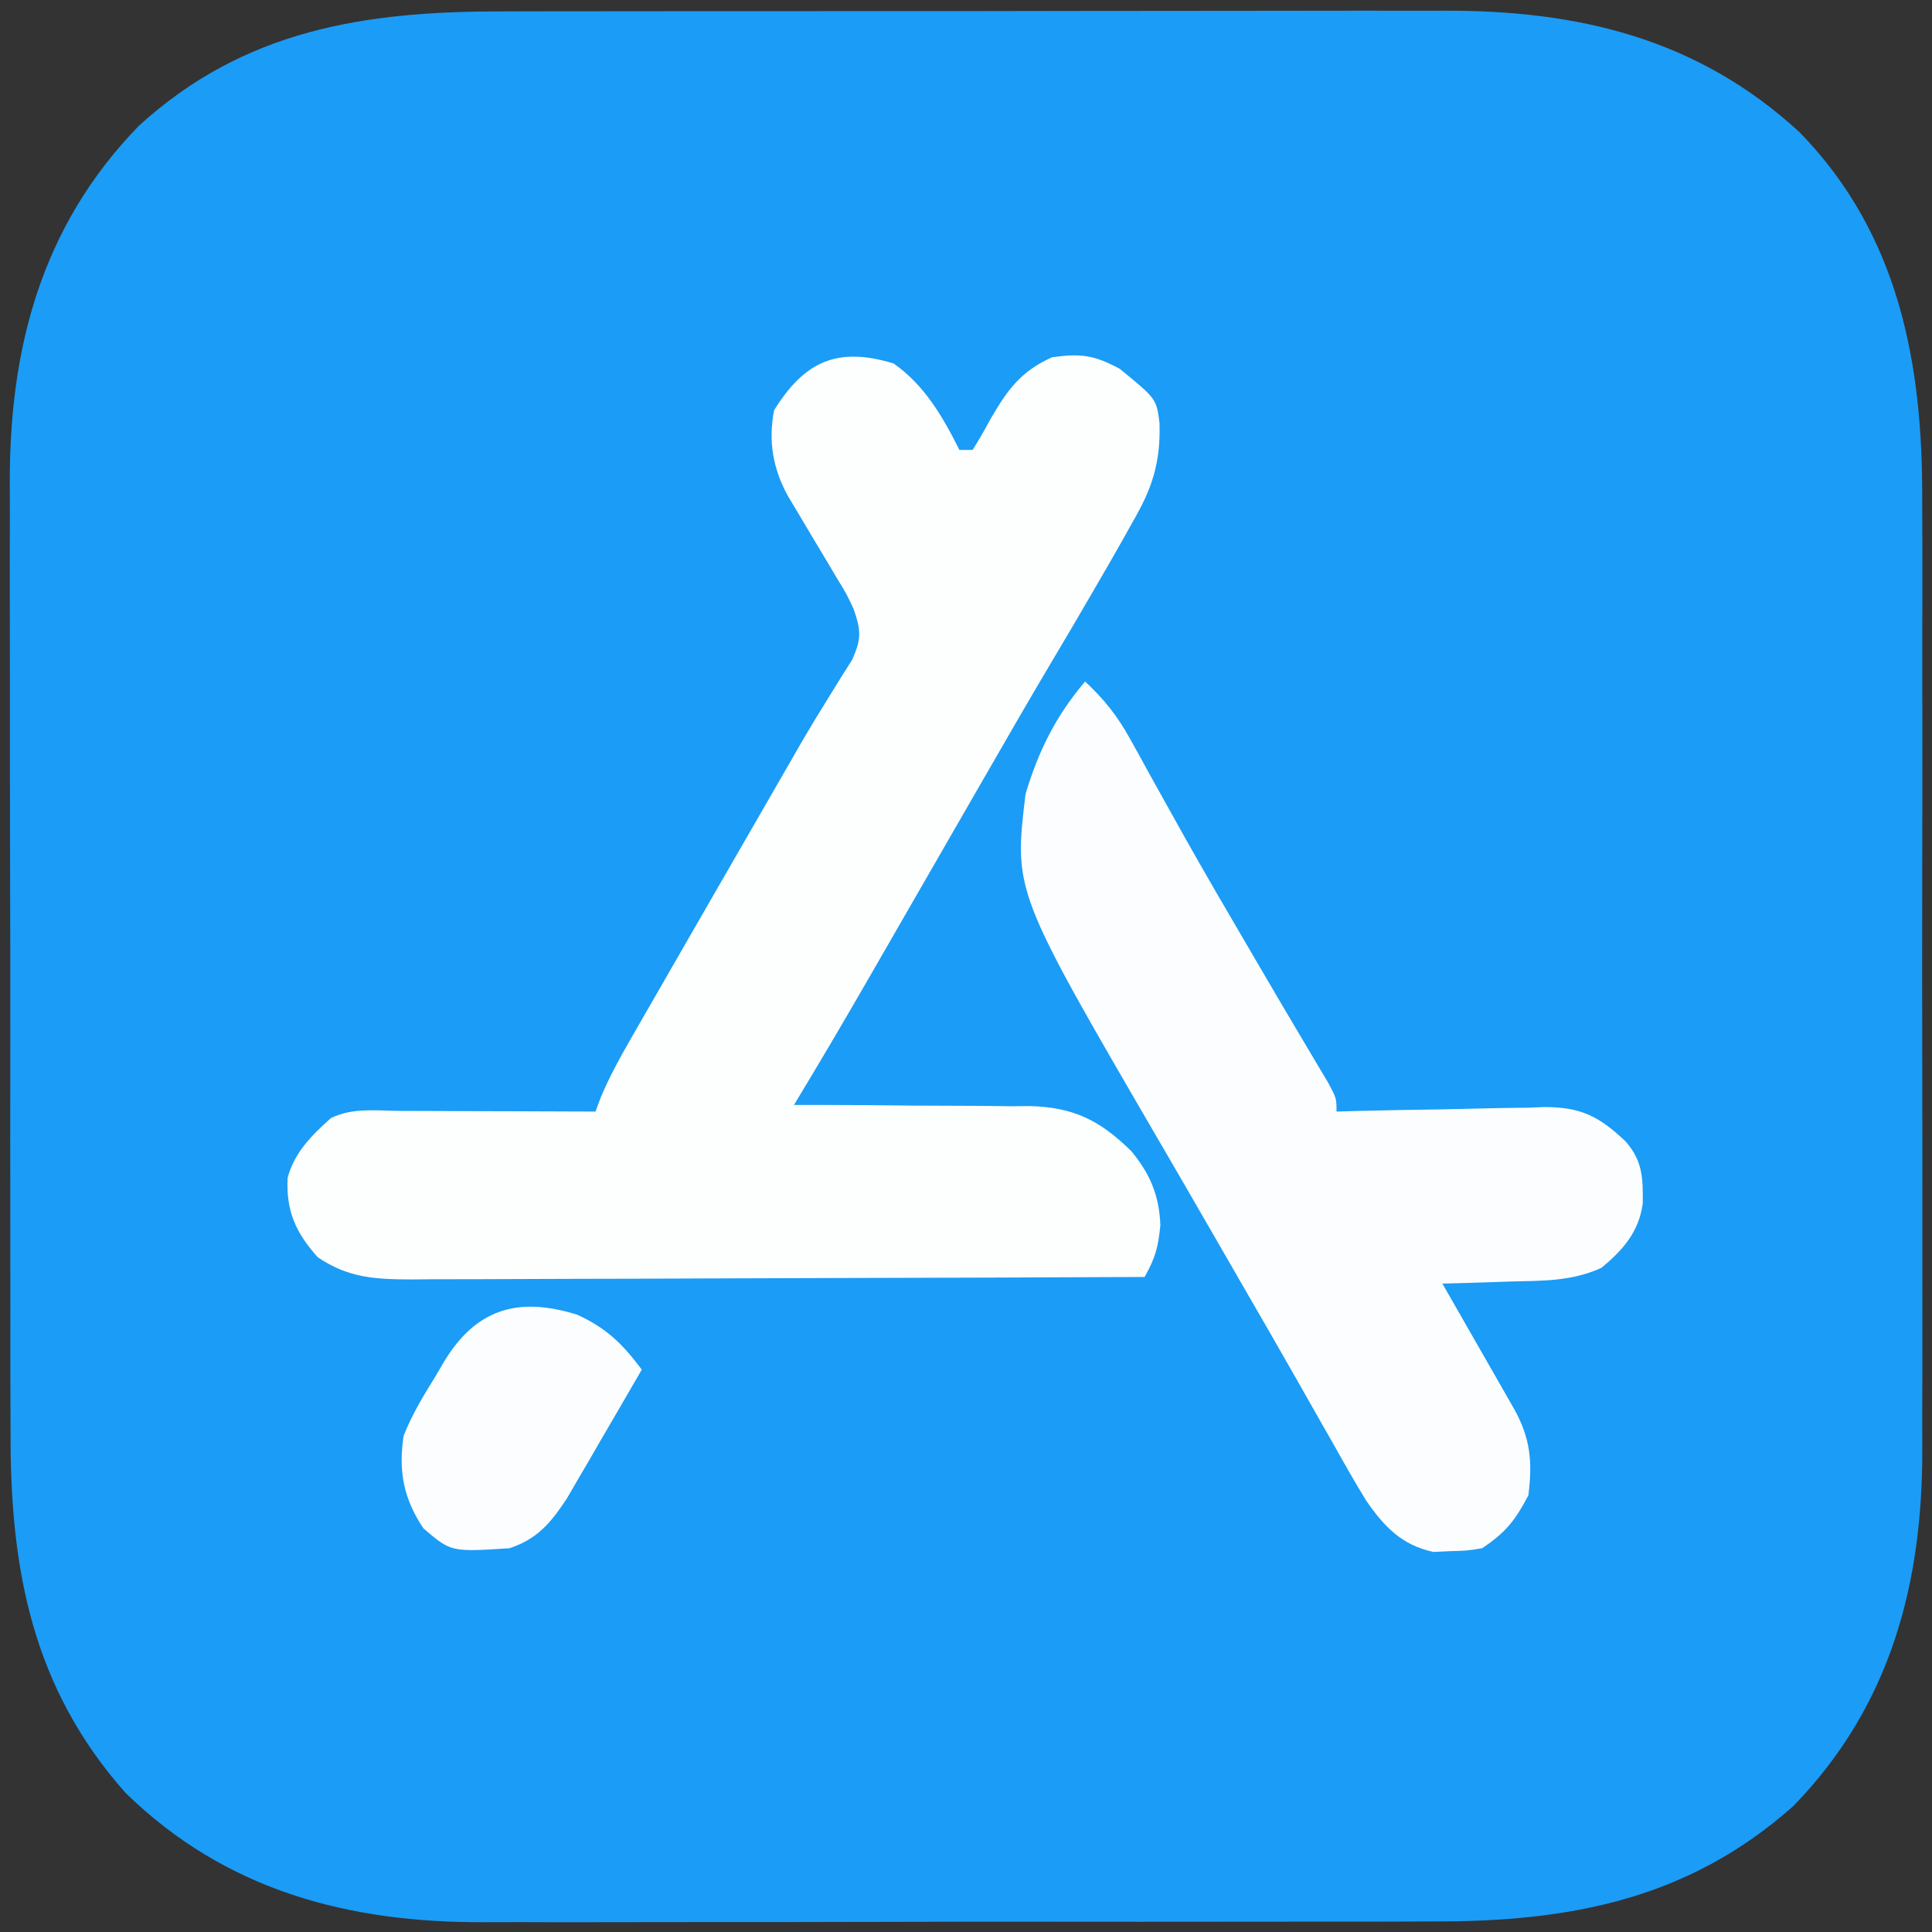 <?xml version="1.0" encoding="UTF-8"?>
<svg version="1.1" xmlns="http://www.w3.org/2000/svg" width="292" height="292">
<rect width="100%" height="100%" fill="#333333" stroke="none"/>
<path d="M0 0 C1.693 -0.004 3.386 -0.01 5.08 -0.015 C9.65 -0.029 14.22 -0.029 18.791 -0.027 C22.62 -0.026 26.449 -0.031 30.278 -0.036 C39.319 -0.047 48.361 -0.047 57.402 -0.041 C66.698 -0.035 75.994 -0.047 85.29 -0.069 C93.3 -0.086 101.309 -0.092 109.319 -0.089 C114.09 -0.087 118.861 -0.09 123.633 -0.104 C128.123 -0.116 132.614 -0.114 137.105 -0.101 C138.742 -0.099 140.379 -0.102 142.017 -0.11 C162.52 -0.207 180.588 4.078 196.001 18.275 C211.056 33.724 214.631 53.308 214.518 73.993 C214.524 75.704 214.531 77.414 214.54 79.125 C214.558 83.72 214.551 88.314 214.538 92.91 C214.528 97.749 214.537 102.589 214.544 107.429 C214.551 115.552 214.541 123.675 214.522 131.798 C214.5 141.15 214.508 150.502 214.53 159.855 C214.548 167.927 214.55 175.998 214.54 184.07 C214.534 188.873 214.533 193.675 214.546 198.478 C214.558 202.996 214.549 207.513 214.526 212.031 C214.521 213.676 214.522 215.32 214.531 216.965 C214.633 237.528 209.778 256.135 195.001 271.275 C179.152 285.37 161.193 288.741 140.623 288.679 C138.913 288.684 137.203 288.691 135.493 288.7 C130.885 288.717 126.278 288.716 121.67 288.711 C117.806 288.707 113.942 288.714 110.079 288.72 C100.954 288.734 91.829 288.732 82.704 288.721 C73.329 288.709 63.955 288.723 54.581 288.75 C46.496 288.772 38.412 288.779 30.327 288.773 C25.515 288.77 20.702 288.772 15.89 288.789 C11.359 288.805 6.83 288.801 2.299 288.782 C0.65 288.778 -1 288.781 -2.649 288.792 C-23.23 288.914 -41.844 284.066 -56.999 269.275 C-71.094 253.426 -74.466 235.467 -74.403 214.896 C-74.409 213.187 -74.416 211.477 -74.424 209.767 C-74.442 205.159 -74.441 200.552 -74.435 195.944 C-74.432 192.08 -74.438 188.216 -74.444 184.352 C-74.458 175.227 -74.457 166.103 -74.445 156.978 C-74.434 147.603 -74.448 138.229 -74.475 128.855 C-74.497 120.77 -74.503 112.686 -74.498 104.601 C-74.494 99.789 -74.497 94.976 -74.514 90.163 C-74.529 85.633 -74.525 81.103 -74.507 76.573 C-74.503 74.924 -74.506 73.274 -74.516 71.625 C-74.638 51.024 -69.775 32.46 -54.999 17.275 C-39.032 2.73 -20.839 -0.036 0 0 Z " fill="#1B9CF6" transform="translate(75.999,1.725)"/>
<path d="M0 0 C4.659 3.271 7.413 8.014 9.938 13.062 C10.598 13.062 11.258 13.062 11.938 13.062 C12.917 11.517 13.821 9.924 14.688 8.312 C17.228 3.969 19.216 1.182 23.938 -0.938 C28.276 -1.557 30.317 -1.272 34.188 0.812 C39.715 5.335 39.715 5.335 40.184 8.976 C40.363 15.016 39.08 18.89 36.062 24.062 C35.655 24.795 35.247 25.528 34.827 26.283 C33.552 28.557 32.25 30.811 30.938 33.062 C30.553 33.727 30.168 34.392 29.771 35.078 C27.797 38.481 25.798 41.869 23.785 45.25 C20.388 50.97 17.07 56.735 13.75 62.5 C13.119 63.595 12.488 64.69 11.838 65.818 C9.189 70.415 6.542 75.012 3.896 79.61 C2.542 81.962 1.187 84.313 -0.167 86.664 C-1.434 88.862 -2.699 91.061 -3.964 93.26 C-7.598 99.567 -11.293 105.834 -15.062 112.062 C-13.802 112.061 -12.541 112.06 -11.242 112.059 C-6.538 112.063 -1.834 112.106 2.87 112.16 C4.9 112.178 6.931 112.186 8.962 112.183 C11.893 112.18 14.82 112.215 17.75 112.258 C18.649 112.249 19.549 112.24 20.475 112.23 C27.161 112.382 31.176 114.366 35.938 119.062 C38.761 122.466 40.164 125.817 40.312 130.25 C39.977 133.658 39.531 135.187 37.938 138.062 C22.525 138.133 7.113 138.186 -8.299 138.218 C-15.455 138.233 -22.611 138.254 -29.768 138.289 C-36.006 138.319 -42.244 138.338 -48.483 138.345 C-51.785 138.349 -55.088 138.359 -58.39 138.38 C-62.079 138.401 -65.768 138.404 -69.458 138.403 C-70.549 138.414 -71.64 138.425 -72.764 138.436 C-78.269 138.413 -82.355 138.261 -87.062 135.062 C-90.358 131.333 -91.828 128.165 -91.594 123.094 C-90.596 119.279 -87.946 116.64 -85.062 114.062 C-81.784 112.423 -78.156 112.942 -74.555 112.965 C-73.294 112.967 -73.294 112.967 -72.007 112.969 C-69.317 112.975 -66.627 112.987 -63.938 113 C-62.116 113.005 -60.294 113.01 -58.473 113.014 C-54.003 113.025 -49.533 113.042 -45.062 113.062 C-44.798 112.355 -44.533 111.648 -44.26 110.919 C-43 107.914 -41.519 105.187 -39.895 102.363 C-38.936 100.692 -38.936 100.692 -37.959 98.986 C-37.264 97.783 -36.57 96.579 -35.875 95.375 C-35.159 94.128 -34.443 92.882 -33.727 91.635 C-31.875 88.412 -30.02 85.191 -28.163 81.971 C-27.093 80.115 -26.023 78.257 -24.954 76.4 C-21.795 70.91 -18.633 65.422 -15.465 59.938 C-14.913 58.975 -14.361 58.012 -13.792 57.02 C-12.573 54.936 -11.319 52.872 -10.04 50.824 C-9.388 49.768 -8.737 48.713 -8.066 47.625 C-7.468 46.678 -6.869 45.73 -6.252 44.754 C-4.838 41.555 -4.933 40.33 -6.062 37.062 C-7.148 34.762 -7.148 34.762 -8.531 32.523 C-9.02 31.696 -9.508 30.868 -10.012 30.016 C-10.523 29.165 -11.035 28.314 -11.562 27.438 C-12.575 25.738 -13.586 24.038 -14.594 22.336 C-15.043 21.587 -15.492 20.839 -15.955 20.068 C-18.237 15.935 -18.985 11.691 -18.062 7.062 C-13.512 -0.26 -8.564 -2.622 0 0 Z " fill="#FDFEFE" transform="translate(135.062,54.938)"/>
<path d="M0 0 C2.84 2.661 4.869 5.173 6.742 8.578 C7.244 9.48 7.746 10.382 8.263 11.311 C8.795 12.281 9.327 13.251 9.875 14.25 C11.03 16.325 12.186 18.399 13.344 20.473 C13.942 21.545 14.54 22.618 15.156 23.723 C18.17 29.079 21.27 34.384 24.375 39.688 C24.933 40.641 25.491 41.595 26.066 42.577 C26.609 43.504 27.152 44.431 27.711 45.387 C28.242 46.295 28.772 47.203 29.319 48.138 C30.529 50.198 31.747 52.252 32.97 54.303 C33.611 55.385 34.253 56.467 34.914 57.582 C35.504 58.571 36.094 59.559 36.702 60.577 C38 63 38 63 38 65 C39.114 64.969 40.229 64.937 41.377 64.905 C45.535 64.796 49.692 64.727 53.851 64.67 C55.646 64.64 57.442 64.599 59.237 64.547 C61.826 64.474 64.414 64.44 67.004 64.414 C67.799 64.383 68.594 64.352 69.413 64.32 C74.932 64.317 77.691 65.721 81.687 69.513 C84.26 72.427 84.337 75.072 84.281 78.902 C83.706 83.19 81.272 85.95 78.031 88.625 C73.506 90.678 69.104 90.572 64.188 90.688 C63.208 90.722 62.229 90.756 61.221 90.791 C58.814 90.873 56.407 90.942 54 91 C54.358 91.626 54.717 92.251 55.086 92.896 C56.704 95.722 58.321 98.548 59.938 101.375 C60.501 102.36 61.065 103.345 61.646 104.359 C62.185 105.3 62.723 106.241 63.277 107.211 C64.024 108.515 64.024 108.515 64.785 109.845 C67.308 114.319 67.636 117.887 67 123 C64.995 126.803 63.573 128.618 60 131 C57.73 131.371 57.73 131.371 55.188 131.438 C54.356 131.477 53.525 131.517 52.668 131.559 C47.838 130.547 45.159 127.681 42.454 123.758 C40.757 120.977 39.151 118.158 37.562 115.312 C36.96 114.256 36.357 113.199 35.736 112.111 C34.46 109.874 33.189 107.634 31.922 105.392 C29.449 101.027 26.937 96.684 24.424 92.342 C22.55 89.103 20.683 85.86 18.816 82.617 C16.212 78.094 13.593 73.58 10.965 69.07 C-10.777 31.716 -10.777 31.716 -9 17 C-7.043 10.48 -4.411 5.193 0 0 Z " fill="#FCFDFE" transform="translate(164,103)"/>
<path d="M0 0 C4.411 2.04 6.762 4.36 9.711 8.277 C7.638 11.867 5.551 15.448 3.461 19.027 C2.874 20.043 2.288 21.059 1.684 22.105 C1.11 23.085 0.536 24.065 -0.055 25.074 C-0.578 25.975 -1.102 26.876 -1.642 27.804 C-4.089 31.478 -6.056 33.866 -10.289 35.277 C-19.124 35.847 -19.124 35.847 -23.289 32.277 C-26.309 27.8 -27.092 23.574 -26.289 18.277 C-25.029 15.106 -23.344 12.292 -21.539 9.402 C-21.096 8.644 -20.652 7.886 -20.195 7.105 C-15.402 -0.818 -9.083 -2.867 0 0 Z " fill="#FBFDFE" transform="translate(87.289,198.723)"/>
</svg>
